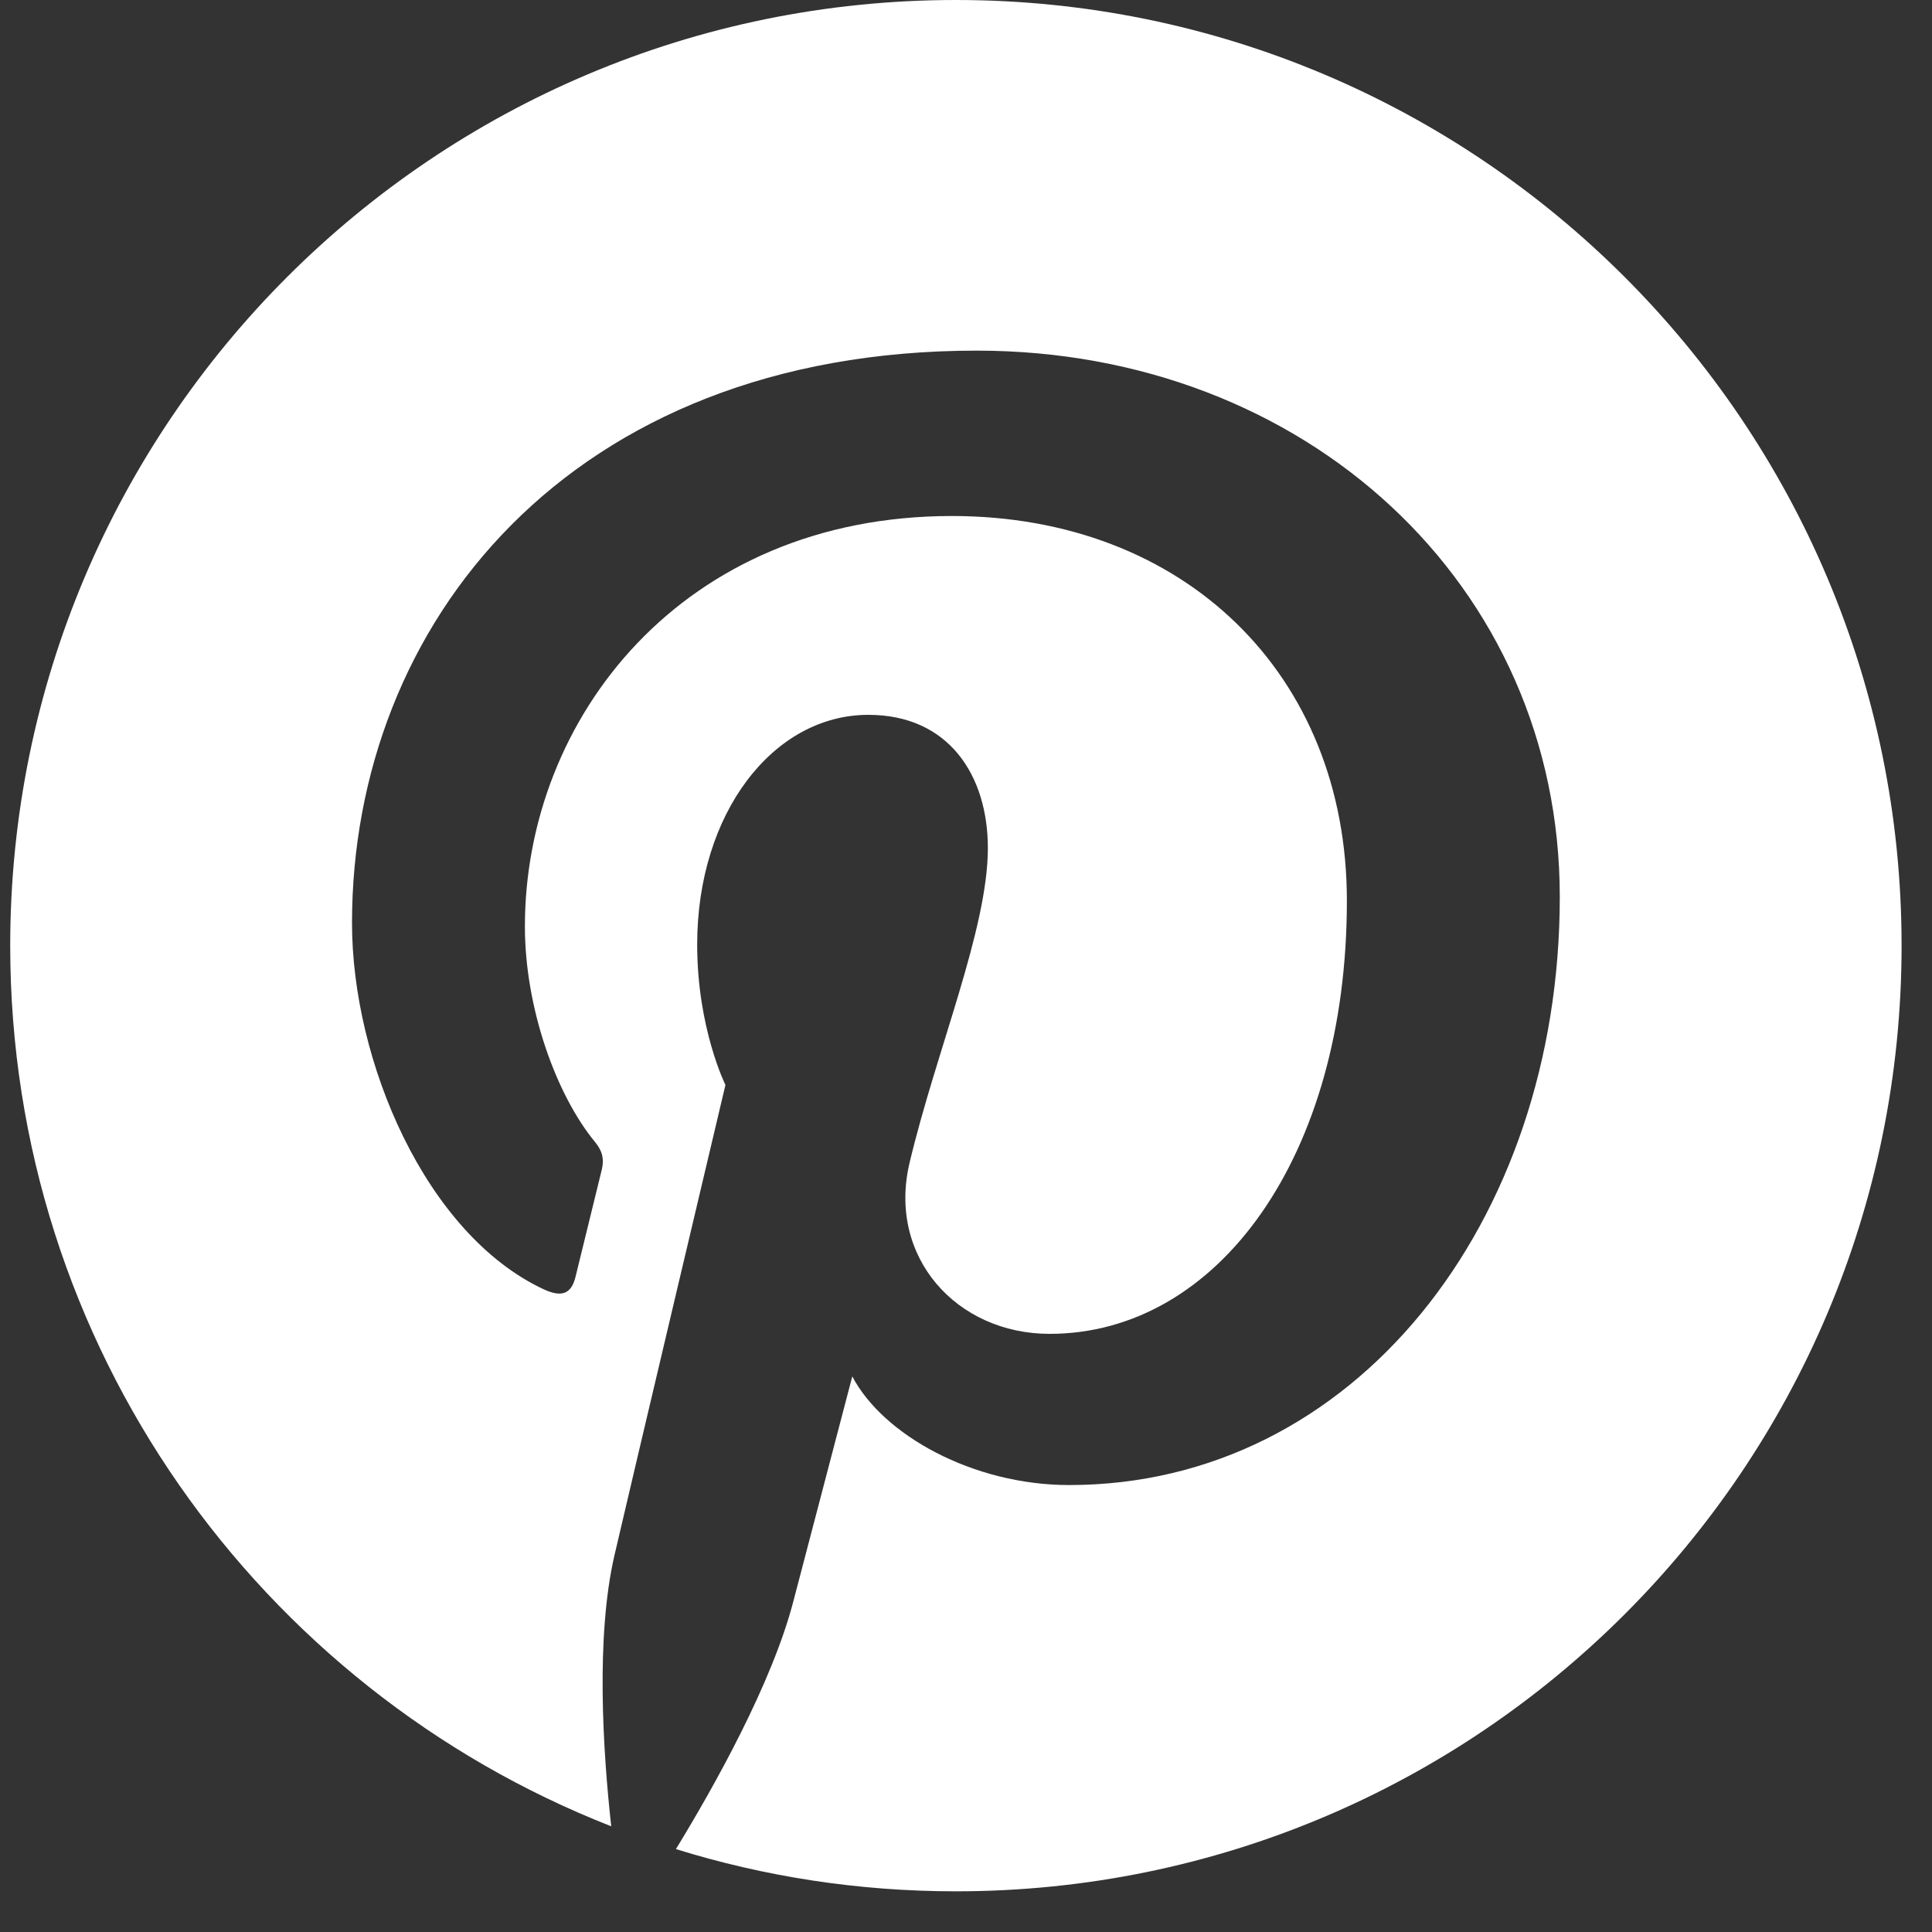 <svg width="35" height="35" viewBox="0 0 35 35" fill="none" xmlns="http://www.w3.org/2000/svg">
<rect x="0" y="0" width="35" height="35" fill="#333333" stroke="none"/>
<path fill-rule="evenodd" clip-rule="evenodd" d="M0.185 17.132C0.185 24.389 4.701 30.588 11.073 33.085C10.923 31.73 10.789 29.651 11.133 28.169C11.443 26.832 13.142 19.655 13.142 19.655C13.142 19.655 12.63 18.628 12.63 17.111C12.63 14.728 14.009 12.95 15.73 12.95C17.189 12.95 17.896 14.048 17.896 15.364C17.896 16.834 16.961 19.031 16.477 21.068C16.074 22.775 17.333 24.164 19.014 24.164C22.059 24.164 24.4 20.953 24.4 16.318C24.4 12.216 21.454 9.348 17.244 9.348C12.37 9.348 9.509 13.005 9.509 16.783C9.509 18.256 10.074 19.835 10.783 20.693C10.923 20.863 10.943 21.011 10.903 21.185C10.773 21.726 10.483 22.89 10.427 23.127C10.352 23.441 10.178 23.508 9.852 23.358C7.714 22.362 6.377 19.231 6.377 16.721C6.377 11.316 10.303 6.352 17.696 6.352C23.639 6.352 28.257 10.588 28.257 16.247C28.257 22.151 24.533 26.903 19.368 26.903C17.631 26.903 15.999 26 15.44 24.935C15.44 24.935 14.582 28.205 14.373 29.007C13.986 30.495 12.941 32.36 12.245 33.498C13.847 33.996 15.549 34.263 17.317 34.263C26.779 34.263 34.449 26.593 34.449 17.132C34.449 7.668 26.779 0 17.317 0C7.855 0 0.185 7.668 0.185 17.132Z" fill="white"/>
</svg>
